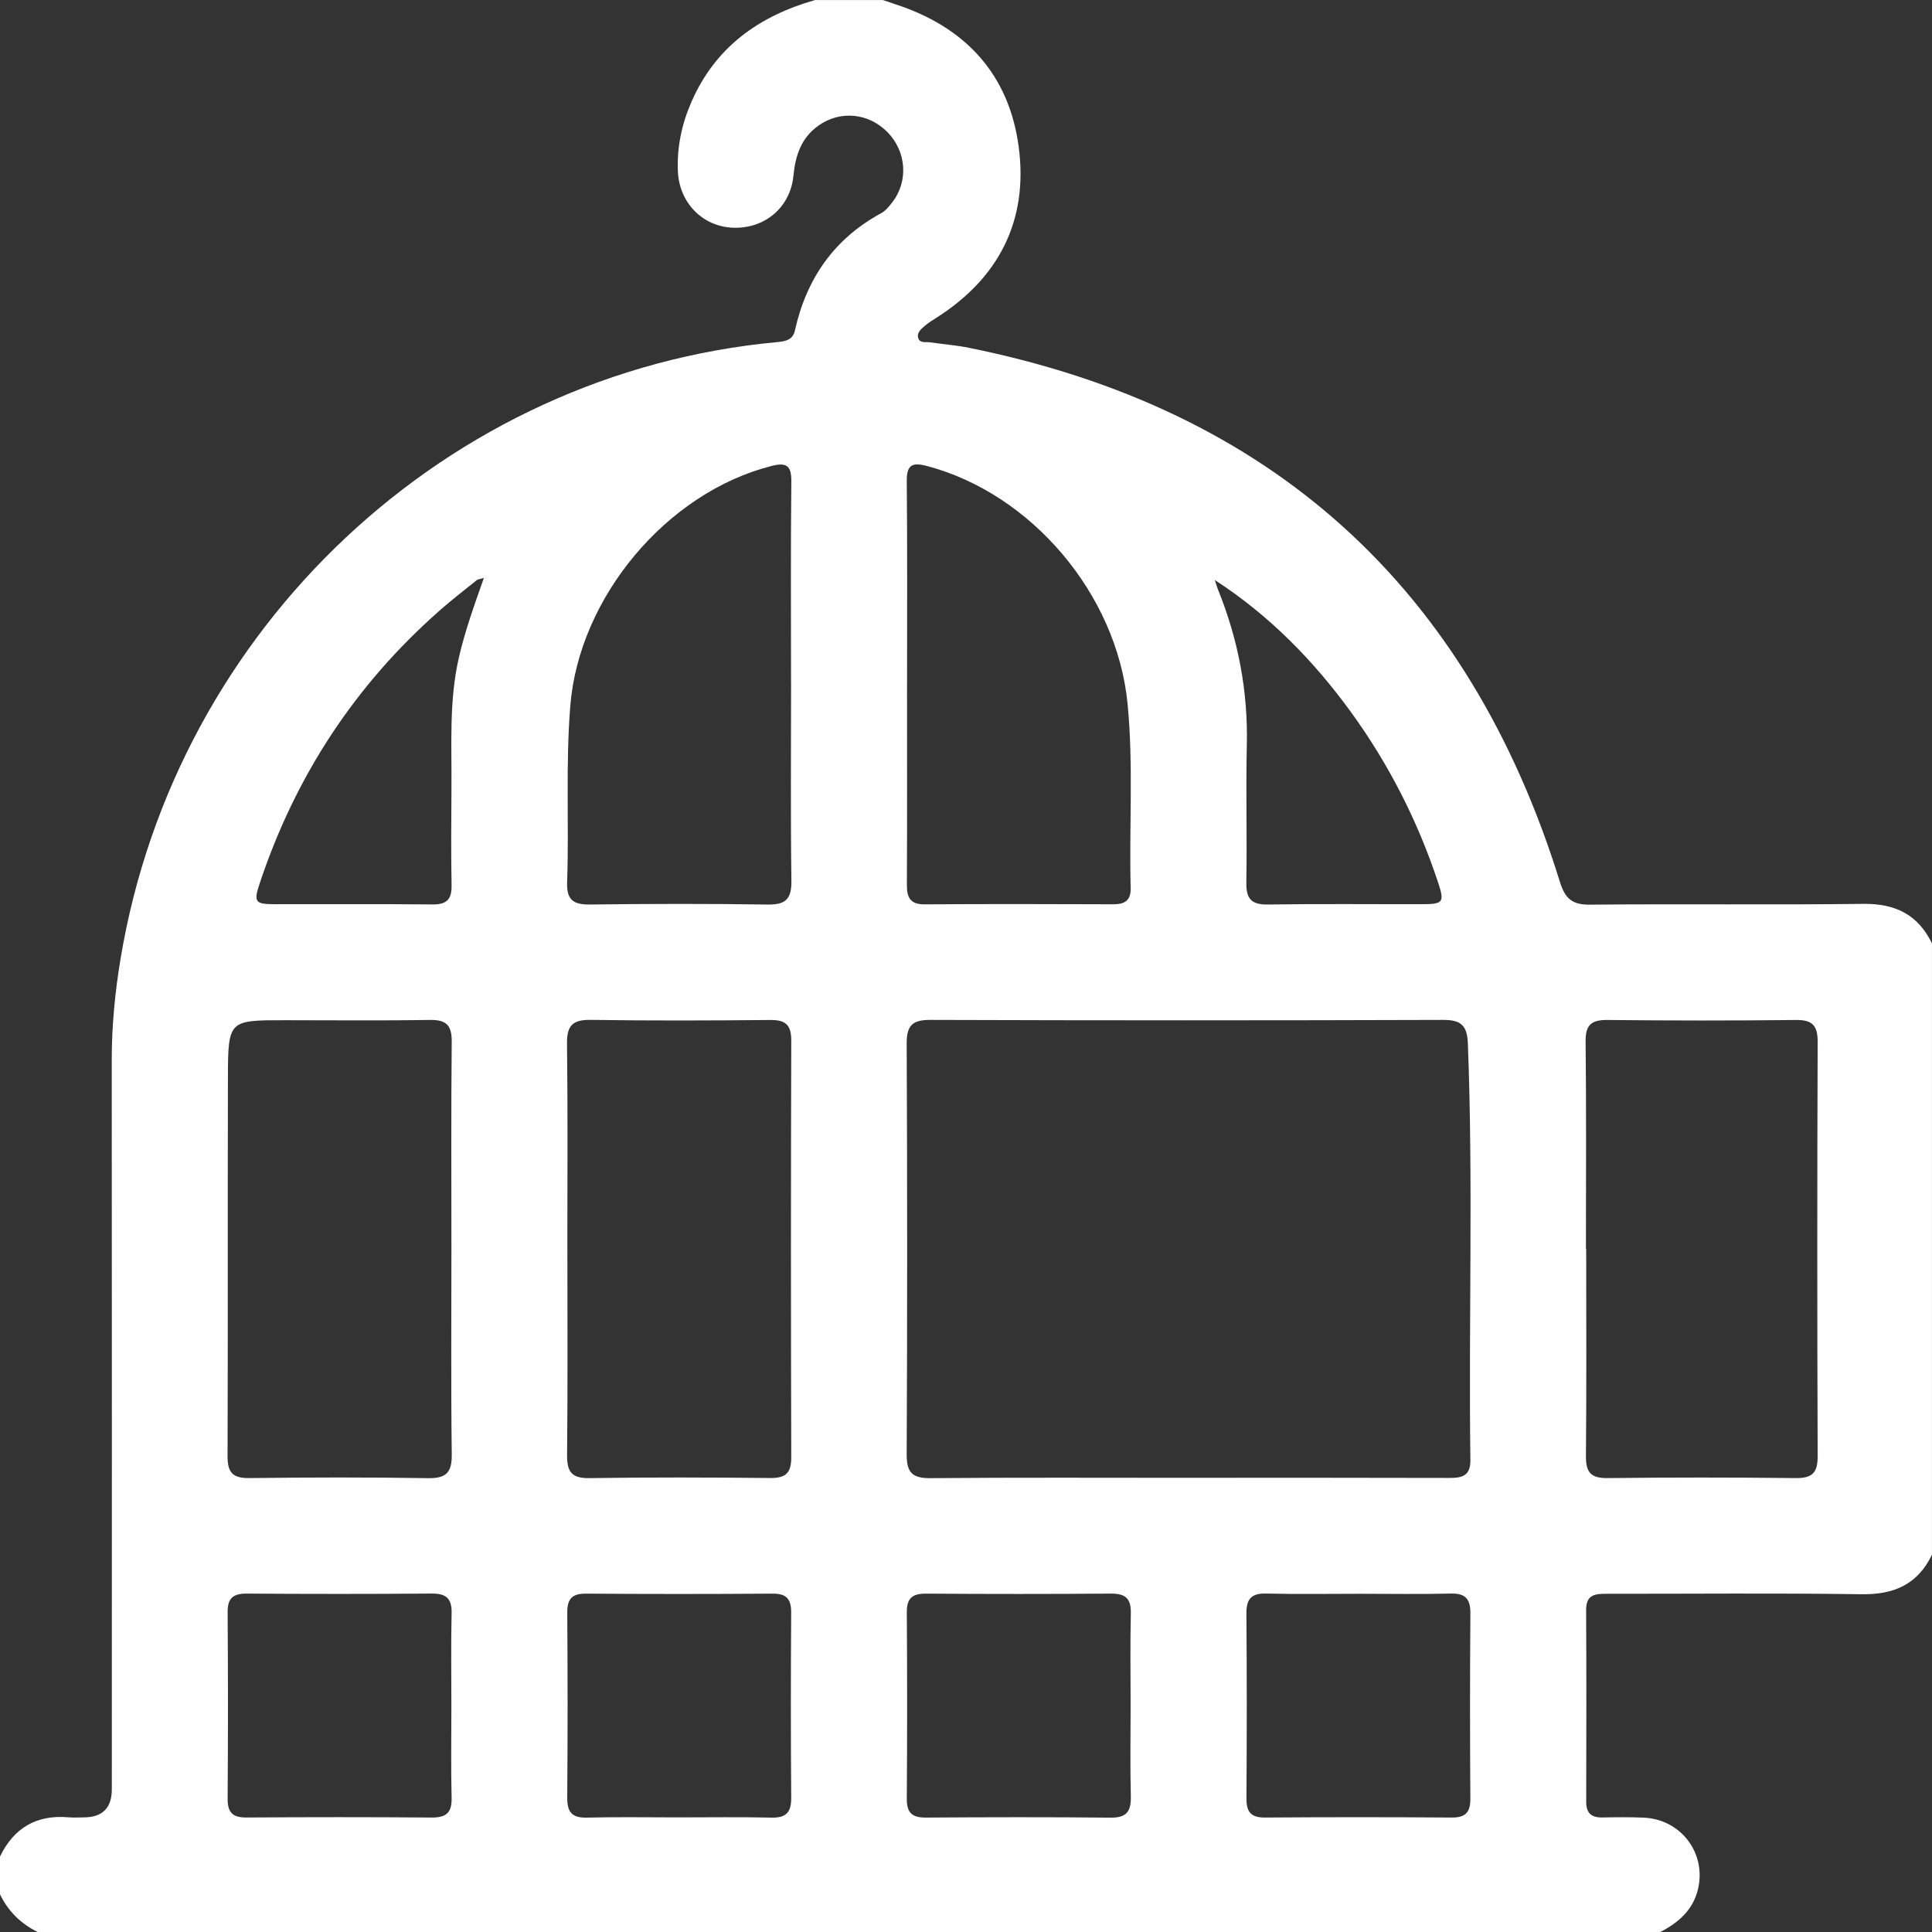 <?xml version="1.0" encoding="UTF-8"?> <svg xmlns="http://www.w3.org/2000/svg" id="Layer_2" data-name="Layer 2" viewBox="0 0 512.12 512.12"><rect x="0" y="0" width="512.12" height="512.12" fill="#333333" stroke="none"/><defs><style> .cls-1 { fill: #fff; stroke-width: 0px; } </style></defs><g id="Layer_1-2" data-name="Layer 1"><path class="cls-1" d="M0,502.11v-10c3.69-7.6,9.69-11.13,18.17-10.39,1.32.12,2.66.02,4,.02q7.46-.01,7.47-7.43c0-64.47.04-128.94-.02-193.41,0-9.03.87-17.97,2.35-26.84,14.61-87.83,86.64-155.32,174.17-163.39,2.12-.2,4.01-.58,4.56-3.03,3.06-13.75,10.37-24.35,22.91-31.15,1.12-.61,2.02-1.74,2.84-2.78,4.4-5.6,3.86-13.51-1.21-18.68-4.98-5.08-12.46-5.82-18.21-1.79-4.63,3.24-6.18,7.92-6.71,13.32-.82,8.46-7.64,14.14-16.08,13.8-8.06-.33-14.18-6.64-14.55-14.92-.28-6.45,1.03-12.57,3.6-18.46,6.36-14.54,17.92-22.74,32.76-26.97,6,0,12,0,18,0,1.1.38,2.2.77,3.31,1.13,18.54,6.02,30.14,18.58,32.68,37.86,2.56,19.45-5.27,34.79-22.01,45.35-.98.62-1.98,1.24-2.86,2-.99.86-2.24,1.83-1.76,3.31.45,1.39,1.97.92,3.07,1.08,3.46.5,6.97.77,10.39,1.46,80.19,16.19,132.38,63.47,156.61,141.54,1.37,4.4,3.19,6.11,7.94,6.06,24.17-.23,48.34.09,72.51-.21,8.48-.11,14.49,2.87,18.18,10.48v162.04c-3.77,7.84-10.04,10.61-18.64,10.48-22.45-.33-44.91-.1-67.37-.12-3.03,0-5.68.02-5.66,4.27.09,16.97.06,33.94.02,50.9,0,3,1.4,4.17,4.28,4.12,3.66-.07,7.32-.11,10.98.05,9.72.42,16.5,9.21,14.44,18.65-1.24,5.69-5.15,9.13-10.07,11.67H10c-4.47-2.2-7.84-5.5-10-10ZM315.11,391.72c22.98,0,45.97-.03,68.95.04,3.44.01,5.76-.44,5.7-4.78-.49-36.8.76-73.6-.67-110.4-.18-4.72-1.79-6.25-6.54-6.23-45.3.15-90.61.15-135.91,0-4.79-.02-6.33,1.46-6.3,6.28.16,36.31.17,72.62,0,108.93-.02,4.84,1.55,6.3,6.32,6.26,22.82-.2,45.64-.09,68.45-.09ZM420.39,331.02s.05,0,.07,0c0,18.31.1,36.63-.07,54.94-.04,4.28,1.27,5.89,5.71,5.84,16.65-.19,33.3-.19,49.94,0,4.35.05,5.79-1.43,5.77-5.77-.13-36.62-.13-73.25,0-109.87.01-4.33-1.39-5.84-5.76-5.79-16.65.19-33.3.17-49.94,0-4.26-.04-5.86,1.25-5.81,5.72.21,18.31.09,36.62.09,54.94ZM150.4,330.6c0,18.33.11,36.67-.08,55-.04,4.4,1.07,6.28,5.87,6.21,16-.24,32-.19,48-.03,4.09.04,5.56-1.33,5.55-5.49-.11-36.83-.11-73.66,0-110.49.01-4.22-1.57-5.47-5.61-5.43-15.83.15-31.67.21-47.5-.03-4.78-.07-6.39,1.42-6.33,6.27.23,18,.09,36,.09,54ZM119.66,331.07c0-18.31-.1-36.63.08-54.94.04-4.35-1.42-5.84-5.78-5.77-12.82.21-25.64.07-38.46.07-14.9,0-15.04,0-15.08,15.14-.09,33.46.02,66.93-.1,100.39-.02,4.28,1.29,5.89,5.71,5.84,15.81-.2,31.63-.23,47.44.02,4.83.08,6.34-1.51,6.28-6.31-.23-18.14-.09-36.29-.09-54.44ZM240.43,181.06c0,17.81.05,35.63-.04,53.44-.02,3.44.89,5.25,4.76,5.22,16.65-.12,33.3-.08,49.95-.02,3.06.01,4.69-1.02,4.61-4.32-.43-16.3.77-32.61-.83-48.9-2.84-28.91-25.4-55.64-53.22-62.97-4.01-1.06-5.34-.17-5.3,4.1.17,17.81.07,35.63.08,53.44ZM209.68,181.07c0-17.81-.11-35.63.08-53.44.04-4.33-1.37-5.11-5.31-4.1-27.79,7.1-50.92,34.8-53.27,63.45-1.28,15.64-.31,31.28-.85,46.91-.17,4.8,1.78,5.93,6.19,5.87,15.65-.2,31.3-.23,46.94.01,4.78.07,6.38-1.43,6.32-6.27-.24-17.48-.09-34.96-.09-52.44ZM119.65,452.6c0-8.33-.13-16.67.06-24.99.09-3.96-1.49-5.23-5.32-5.2-16.33.13-32.66.12-48.99.01-3.6-.02-5.09,1.21-5.06,4.93.12,16.5.12,32.99,0,49.49-.03,3.72,1.46,4.96,5.06,4.93,16.33-.11,32.66-.12,48.99.01,3.83.03,5.42-1.23,5.32-5.2-.2-7.99-.06-16-.06-23.99ZM179.54,481.74c8.33,0,16.67-.13,24.99.06,3.96.09,5.23-1.49,5.2-5.32-.13-16.33-.12-32.66-.01-48.99.02-3.6-1.21-5.09-4.93-5.06-16.5.12-32.99.12-49.49,0-3.72-.03-4.96,1.46-4.93,5.06.11,16.33.12,32.66-.01,48.99-.03,3.83,1.23,5.42,5.2,5.32,7.99-.2,16-.06,23.99-.06ZM299.69,452.13c0-8.16-.13-16.33.06-24.49.09-3.94-1.44-5.25-5.3-5.22-16.33.13-32.66.12-48.99.01-3.57-.02-5.12,1.16-5.09,4.9.12,16.49.11,32.99,0,49.49-.03,3.69,1.39,4.99,5.03,4.97,16.33-.11,32.66-.15,48.99.02,4.29.05,5.46-1.72,5.36-5.69-.2-7.99-.06-15.99-.06-23.99ZM360.58,422.47c-8.33,0-16.67.13-24.99-.06-3.96-.09-5.23,1.49-5.2,5.32.13,16.33.12,32.66.01,48.99-.02,3.6,1.21,5.09,4.93,5.06,16.5-.12,32.99-.12,49.49,0,3.72.03,4.96-1.46,4.93-5.06-.11-16.33-.12-32.66.01-48.99.03-3.83-1.23-5.42-5.2-5.32-7.99.2-16,.06-23.99.06ZM322.01,153.74c.31.92.57,1.87.94,2.77,5.29,13.14,7.87,26.73,7.55,40.95-.28,12.15.08,24.32-.13,36.47-.07,4.3,1.31,5.9,5.72,5.83,13.65-.21,27.31-.06,40.97-.09,5.49-.01,5.88-.5,4.15-5.73-5.38-16.24-13.04-31.33-23.1-45.18-9.94-13.68-21.62-25.62-36.1-35.02ZM128.26,153.2c-1.02.31-1.56.32-1.89.59-3.25,2.6-6.54,5.16-9.67,7.9-22.55,19.8-38.41,44.04-47.87,72.49-1.64,4.92-1.22,5.48,3.94,5.5,13.99.03,27.98-.07,41.97.06,3.69.03,5.03-1.4,4.96-5.03-.15-8.49-.1-16.99-.03-25.48.11-11.63-.69-23.3,1.94-34.82,1.62-7.1,4.09-13.93,6.65-21.2Z"></path></g></svg> 